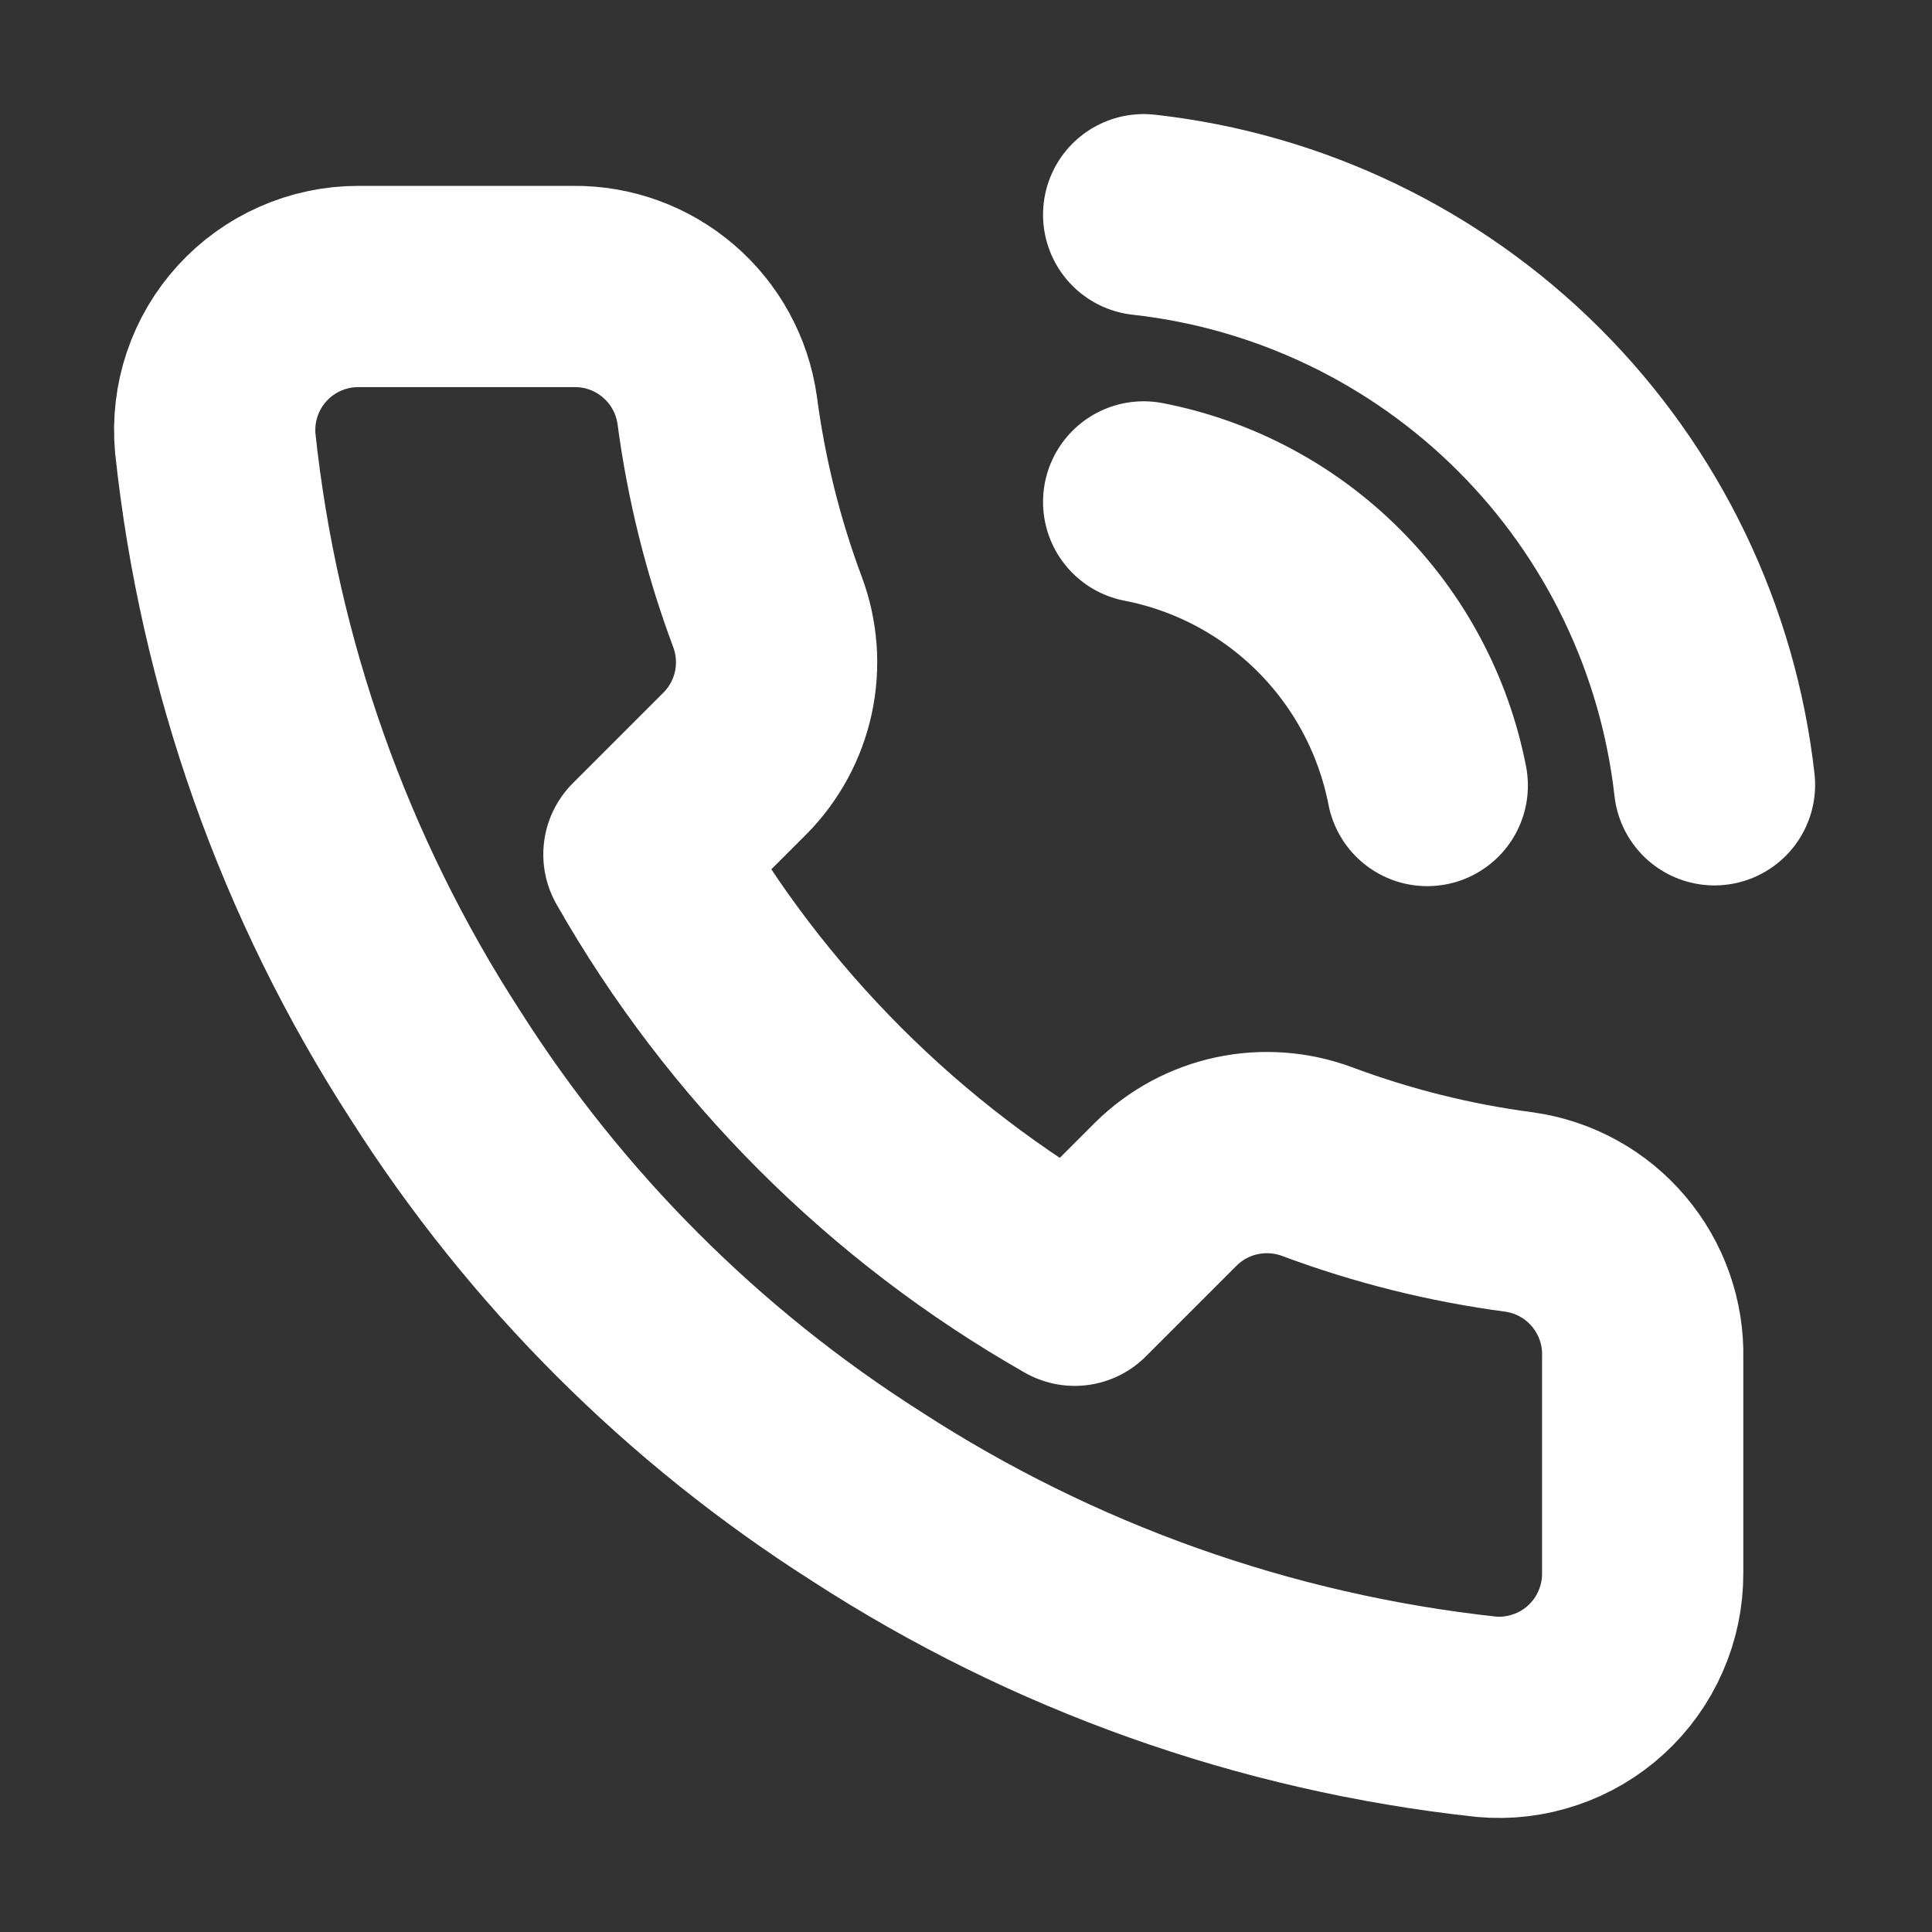 <svg width="24" height="24" viewBox="0 0 24 24" fill="none" xmlns="http://www.w3.org/2000/svg">
<rect x="0" y="0" width="24" height="24" fill="#333333" stroke="none"/>
<path d="M14.207 6.235C15.078 6.404 15.879 6.831 16.506 7.458C17.134 8.086 17.56 8.886 17.73 9.758M14.207 2.667C16.017 2.868 17.704 3.678 18.993 4.965C20.282 6.252 21.094 7.939 21.298 9.749M20.406 16.866V19.542C20.407 19.791 20.356 20.037 20.256 20.264C20.157 20.492 20.011 20.696 19.828 20.864C19.645 21.032 19.429 21.16 19.193 21.239C18.958 21.319 18.709 21.349 18.461 21.326C15.717 21.028 13.08 20.09 10.764 18.588C8.609 17.218 6.782 15.391 5.412 13.236C3.905 10.909 2.967 8.26 2.674 5.503C2.652 5.256 2.681 5.008 2.76 4.773C2.839 4.538 2.966 4.323 3.133 4.14C3.3 3.957 3.503 3.811 3.73 3.711C3.956 3.611 4.201 3.559 4.449 3.559H7.125C7.558 3.554 7.977 3.708 8.305 3.99C8.634 4.272 8.848 4.664 8.909 5.093C9.022 5.949 9.231 6.79 9.533 7.599C9.653 7.918 9.679 8.265 9.608 8.599C9.537 8.932 9.371 9.239 9.132 9.481L7.999 10.614C9.269 12.847 11.117 14.696 13.35 15.966L14.483 14.833C14.726 14.593 15.032 14.428 15.365 14.357C15.699 14.286 16.046 14.312 16.365 14.431C17.174 14.733 18.015 14.943 18.872 15.056C19.305 15.117 19.701 15.335 19.983 15.669C20.266 16.003 20.417 16.429 20.406 16.866Z" stroke="white" stroke-width="2.5" stroke-linecap="round" stroke-linejoin="round"/>
</svg>

